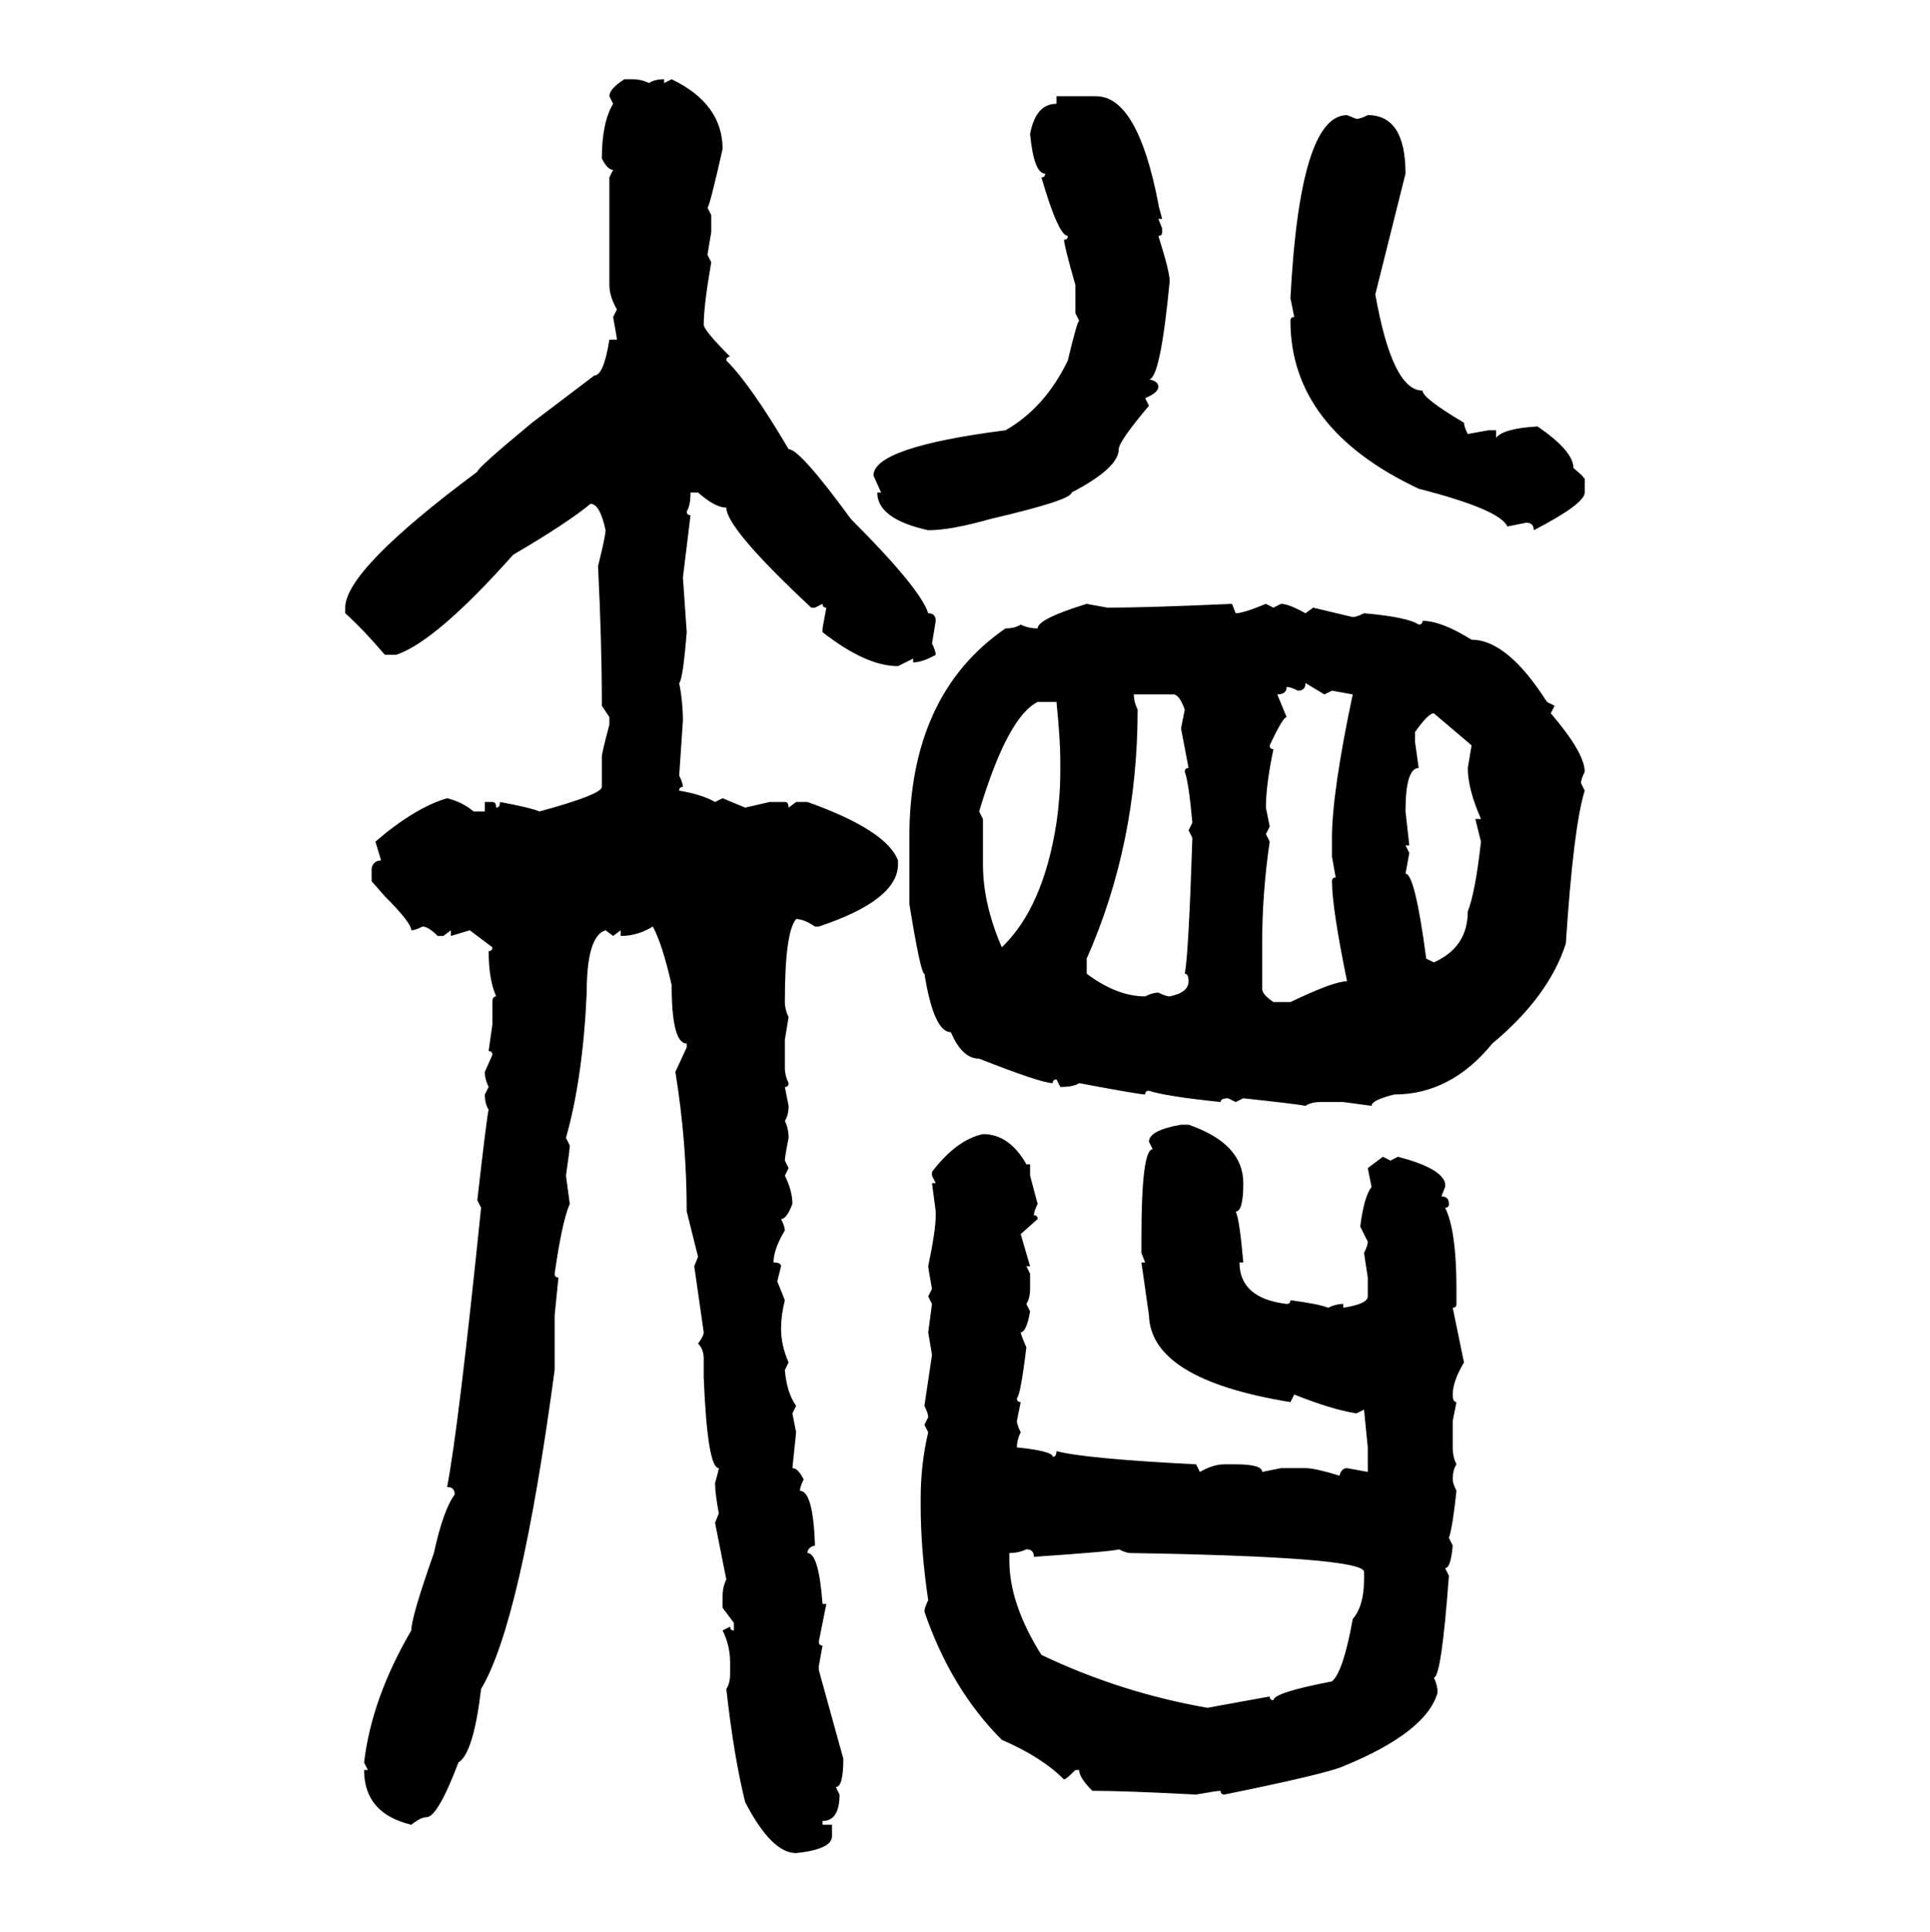 <svg xmlns="http://www.w3.org/2000/svg" xmlns:xlink="http://www.w3.org/1999/xlink" width="299.707" height="300"><path d="M96.97 12.30L96.97 12.30L98.14 12.30Q99.61 12.30 100.78 12.89L100.78 12.89Q101.66 12.30 103.13 12.30L103.13 12.30L103.13 12.89L104.30 12.30Q112.21 16.11 112.21 23.14L112.21 23.14Q110.16 32.23 109.86 32.23L109.86 32.23L110.45 33.40L110.45 36.04L109.86 39.55L110.45 40.72Q109.28 47.46 109.28 50.39L109.28 50.39Q109.28 51.27 113.38 55.37L113.38 55.37Q112.79 55.37 112.79 55.96L112.79 55.96Q116.60 59.77 122.46 69.73L122.46 69.73Q124.22 69.73 132.13 80.57L132.13 80.57Q142.97 91.41 144.14 95.21L144.14 95.21Q145.31 95.21 145.31 96.39L145.31 96.39L144.73 99.90Q145.31 101.07 145.31 101.66L145.31 101.66Q143.26 102.83 141.80 102.83L141.80 102.83L141.80 102.25L139.45 103.42Q134.47 103.42 127.73 98.14L127.73 98.14L127.73 97.56L128.32 94.34Q127.73 94.34 127.73 93.75L127.73 93.75L126.56 94.34L125.98 94.34Q112.79 82.03 112.79 78.81L112.79 78.81Q111.04 78.81 108.40 76.46L108.40 76.46L107.23 76.46Q107.23 78.52 106.64 79.39L106.64 79.39Q106.64 79.98 107.23 79.98L107.23 79.98L106.05 89.65L106.64 98.14Q106.05 105.47 105.47 106.05L105.47 106.05Q106.05 108.98 106.05 111.91L106.05 111.91L105.47 120.41Q106.05 121.58 106.05 122.17L106.05 122.17Q105.47 122.17 105.47 122.75L105.47 122.75Q108.98 123.34 111.04 124.51L111.04 124.51L112.21 123.93L115.72 125.39L119.53 124.51L121.88 124.51Q122.46 124.51 122.46 125.39L122.46 125.39L123.63 124.51L125.39 124.51Q137.70 128.91 139.45 133.59L139.45 133.59L139.45 134.18Q139.45 139.75 127.15 143.85L127.15 143.85L126.56 143.85Q124.80 142.68 123.63 142.68L123.63 142.68Q121.88 144.73 121.88 155.57L121.88 155.57Q121.88 156.74 122.46 157.91L122.46 157.91L121.88 161.43L121.88 165.82Q121.88 166.99 122.46 168.16L122.46 168.16Q122.46 168.75 121.88 168.75L121.88 168.75L122.46 171.68Q122.46 173.14 121.88 174.02L121.88 174.02Q122.46 175.20 122.46 176.66L122.46 176.66Q121.88 179.59 121.88 180.18L121.88 180.18L122.46 181.35L121.88 182.52Q123.05 184.86 123.05 186.91L123.05 186.91Q122.17 189.26 121.29 189.26L121.29 189.26Q121.88 190.43 121.88 191.02L121.88 191.02Q120.12 193.95 120.12 196.00L120.12 196.00Q121.29 196.00 121.29 196.58L121.29 196.58L120.70 198.93L121.88 201.86Q121.29 204.20 121.29 206.25L121.29 206.25Q121.29 208.89 122.46 211.52L122.46 211.52L121.88 212.70Q122.17 216.21 123.63 218.26L123.63 218.26L123.05 219.43L123.63 222.36L123.05 227.93Q123.93 227.93 124.80 229.69L124.80 229.69Q124.22 230.86 124.22 231.45L124.22 231.45Q126.27 231.45 126.56 239.94L126.56 239.94Q125.39 240.23 125.39 241.11L125.39 241.11Q127.15 241.11 127.73 249.02L127.73 249.02L128.32 249.02L127.15 254.88Q127.15 255.47 127.73 255.47L127.73 255.47L127.15 258.69L127.15 259.28L130.96 273.05Q130.96 277.44 129.79 277.44L129.79 277.44L130.37 278.61Q130.37 282.71 127.73 282.71L127.73 282.71L127.73 283.30L129.20 283.30L129.20 285.06Q129.20 287.11 123.63 287.70L123.63 287.70Q119.82 287.70 115.72 279.79L115.72 279.79Q113.96 272.75 112.79 262.21L112.79 262.21Q113.38 261.33 113.38 259.86L113.38 259.86L113.38 258.11Q113.38 255.47 112.21 253.13L112.21 253.13L113.38 252.54Q113.38 253.13 113.96 253.13L113.96 253.13L113.96 251.95L112.21 249.61L112.21 247.85Q112.21 246.39 112.79 245.21L112.79 245.21L111.04 236.43L111.62 234.96Q111.04 231.74 111.04 230.27L111.04 230.27Q111.62 228.22 111.62 227.93L111.62 227.93Q109.86 227.93 109.28 213.87L109.28 213.87L109.28 210.94Q109.28 209.47 108.40 208.59L108.40 208.59Q109.28 207.42 109.28 206.84L109.28 206.84L107.81 196.58L108.40 195.12L106.64 188.09Q106.64 177.25 104.88 166.41L104.88 166.41L106.64 162.60L106.64 162.01Q104.30 162.01 104.30 152.93L104.30 152.93Q102.83 146.48 101.37 143.85L101.37 143.85Q99.02 145.31 96.39 145.31L96.39 145.31L96.39 144.43L95.21 145.31L94.04 144.43Q91.11 145.31 91.11 154.10L91.11 154.10Q90.53 167.29 87.89 176.66L87.89 176.66L88.48 177.83Q88.48 178.42 87.89 182.52L87.89 182.52L88.48 186.91Q87.30 189.55 86.13 197.75L86.13 197.75Q86.13 198.34 86.72 198.34L86.72 198.34L86.13 204.20L86.13 212.70Q80.86 251.95 74.71 262.21L74.71 262.21Q73.54 272.17 71.19 273.63L71.19 273.63Q67.97 282.13 66.21 282.13L66.21 282.13Q65.33 282.13 63.87 283.30L63.87 283.30Q56.54 281.54 56.54 274.80L56.54 274.80L57.13 274.80L56.54 273.63Q57.71 263.67 63.87 253.13L63.87 253.13Q63.87 251.07 67.38 241.11L67.38 241.11Q68.85 234.38 70.61 232.03L70.61 232.03Q70.61 230.86 69.43 230.86L69.43 230.86Q71.19 221.78 74.71 187.50L74.71 187.50L74.12 186.33Q75.59 173.44 75.88 172.27L75.88 172.27Q75.29 171.39 75.29 169.92L75.29 169.92L75.88 168.75Q75.29 167.58 75.29 166.41L75.29 166.41L76.46 163.77Q76.46 163.18 75.88 163.18L75.88 163.18L76.46 159.08L76.46 155.57Q76.46 154.69 77.05 154.69L77.05 154.69Q75.88 152.05 75.88 147.66L75.88 147.66Q76.46 147.66 76.46 147.07L76.46 147.07L72.95 144.43L70.02 145.31L70.02 144.43L68.85 145.31L67.97 145.31Q66.50 143.85 65.63 143.85L65.63 143.85Q64.45 144.43 63.87 144.43L63.87 144.43Q63.87 143.26 59.77 139.16L59.77 139.16L57.71 136.82L57.71 134.77Q58.01 133.59 59.18 133.59L59.18 133.59L58.30 130.66Q64.45 125.39 69.43 123.93L69.43 123.93Q71.78 124.51 73.54 125.98L73.54 125.98L75.29 125.98L75.29 124.51L76.46 124.51Q77.05 124.51 77.05 125.39L77.05 125.39Q77.64 125.39 77.64 124.51L77.64 124.51Q82.32 125.39 83.79 125.98L83.79 125.98Q93.46 123.34 93.46 122.17L93.46 122.17L93.46 117.48Q93.46 116.89 94.63 112.50L94.63 112.50L94.63 111.33L93.46 109.57L93.46 108.98Q93.46 99.90 92.87 87.89L92.87 87.89Q94.04 83.20 94.04 82.32L94.04 82.32Q93.16 78.22 91.70 78.22L91.70 78.22Q88.18 81.15 79.69 86.13L79.69 86.13Q67.68 99.61 61.52 101.66L61.52 101.66L59.77 101.66Q56.25 97.56 53.61 95.21L53.61 95.21L53.61 94.34Q53.61 88.48 74.12 73.24L74.12 73.24Q74.12 72.66 82.62 65.63L82.62 65.63L92.29 58.30Q93.75 58.30 94.63 52.73L94.63 52.73L95.80 52.73Q95.80 52.44 95.21 49.22L95.21 49.22L95.80 48.05Q94.63 46.00 94.63 44.24L94.63 44.24L94.63 27.54L95.21 26.37Q94.34 26.37 93.46 24.61L93.46 24.61Q93.46 19.04 95.21 16.11L95.21 16.11L94.63 14.94Q94.63 13.77 96.97 12.30ZM164.06 16.11L164.06 14.94L170.21 14.94Q176.66 14.94 179.88 31.64L179.88 31.64Q179.88 31.93 180.47 33.98L180.47 33.98L179.88 33.98L180.47 35.45L180.47 36.04Q180.47 36.62 179.88 36.62L179.88 36.62Q181.64 42.19 181.64 43.65L181.64 43.65Q180.18 58.89 178.42 58.89L178.42 58.89Q179.88 59.18 179.88 60.06L179.88 60.06Q179.88 60.94 177.83 61.82L177.83 61.82L178.42 62.99Q173.73 68.55 173.73 69.73L173.73 69.73Q173.73 72.66 166.41 76.46L166.41 76.46Q166.41 77.64 153.81 80.57L153.81 80.57Q147.66 82.32 144.14 82.32L144.14 82.32Q136.23 80.57 136.23 76.46L136.23 76.46L136.82 76.46L135.64 73.83Q135.64 69.43 156.15 66.80L156.15 66.80Q162.30 63.28 165.82 55.96L165.82 55.96Q167.29 49.80 167.58 49.80L167.58 49.80L166.99 48.63L166.99 44.24Q165.23 38.09 165.23 37.21L165.23 37.21Q165.82 37.21 165.82 36.62L165.82 36.62Q164.36 36.62 161.72 27.54L161.72 27.54Q162.30 27.54 162.30 26.95L162.30 26.95Q160.55 26.95 159.96 20.80L159.96 20.80Q160.84 16.11 164.06 16.11L164.06 16.11ZM209.18 17.87L209.18 17.87L210.64 18.46Q211.23 18.46 212.40 17.87L212.40 17.87Q218.26 17.87 218.26 26.95L218.26 26.95L213.57 45.70Q216.21 60.64 220.90 60.64L220.90 60.64Q220.90 61.82 227.34 65.63L227.34 65.63Q227.34 66.21 227.93 67.38L227.93 67.38L231.15 66.80L232.32 66.80L232.32 67.97Q233.50 66.50 238.77 66.21L238.77 66.21Q244.34 70.02 244.34 72.66L244.34 72.66Q246.09 74.12 246.09 74.41L246.09 74.41L246.09 76.46Q246.09 78.22 238.18 82.32L238.18 82.32Q238.18 81.15 237.01 81.15L237.01 81.15L234.08 81.74Q232.91 79.10 220.31 75.88L220.31 75.88Q200.39 66.50 200.39 49.80L200.39 49.80Q200.39 49.22 200.98 49.22L200.98 49.22L200.39 46.29Q201.86 17.87 209.18 17.87ZM168.75 93.75L168.75 93.75L171.97 94.34Q178.13 94.34 191.31 93.75L191.31 93.75L191.89 95.21Q193.07 95.21 196.58 93.75L196.58 93.75L197.75 94.34L198.93 93.75Q200.10 93.75 202.73 95.21L202.73 95.21L203.91 94.34L210.06 95.80Q210.64 95.80 211.82 95.21L211.82 95.21Q218.55 95.80 220.31 96.97L220.31 96.97Q220.90 96.97 220.90 96.39L220.90 96.39Q223.83 96.39 228.52 99.32L228.52 99.32Q234.08 99.32 240.23 108.98L240.23 108.98L241.41 109.57L240.82 110.74Q246.09 116.89 246.09 119.82L246.09 119.82Q245.51 121.00 245.51 121.58L245.51 121.58L246.09 122.75Q244.34 128.32 243.16 146.48L243.16 146.48Q240.53 154.69 231.74 162.01L231.74 162.01Q225.29 169.92 216.50 169.92L216.50 169.92Q212.99 170.80 212.99 171.68L212.99 171.68L208.59 171.09L205.08 171.09Q203.61 171.09 202.73 171.68L202.73 171.68Q201.27 171.39 193.07 170.51L193.07 170.51L191.89 171.09L190.72 170.51Q189.55 170.51 189.55 171.09L189.55 171.09Q181.05 170.21 178.42 169.34L178.42 169.34Q177.83 169.34 177.83 169.92L177.83 169.92Q176.95 169.92 167.58 168.16L167.58 168.16Q166.70 168.75 164.65 168.75L164.65 168.75L164.06 167.58Q163.48 167.58 163.48 168.16L163.48 168.16Q161.72 168.16 152.05 164.36L152.05 164.36Q149.41 164.36 147.66 160.25L147.66 160.25Q145.02 160.25 143.55 151.17L143.55 151.17Q142.97 151.17 141.21 140.33L141.21 140.33L141.21 130.08Q141.21 107.81 156.15 97.56L156.15 97.56Q157.62 97.56 158.50 96.97L158.50 96.97Q159.67 97.56 161.13 97.56L161.13 97.56Q161.13 96.09 168.75 93.75ZM205.66 107.81L202.73 106.05Q202.73 107.23 201.56 107.23L201.56 107.23Q200.39 106.64 199.80 106.64L199.80 106.64Q199.80 107.81 198.34 107.81L198.34 107.81L199.80 111.33Q199.22 111.33 197.17 115.72L197.17 115.72Q197.17 116.31 197.75 116.31L197.75 116.31Q196.58 121.88 196.58 125.39L196.58 125.39L197.17 128.32L196.58 129.49L197.17 130.66Q196.00 138.57 196.00 146.48L196.00 146.48L196.00 153.52Q196.00 154.39 197.75 155.57L197.75 155.57L200.39 155.57Q207.13 152.34 209.18 152.34L209.18 152.34Q206.84 140.92 206.84 136.82L206.84 136.82Q206.84 136.23 207.42 136.23L207.42 136.23L206.84 133.01L206.84 130.08Q206.84 123.05 210.06 107.81L210.06 107.81L206.84 107.23L205.66 107.81ZM182.23 107.81L176.07 107.81Q176.07 108.98 176.66 110.16L176.66 110.16Q176.66 130.96 168.75 148.83L168.75 148.83L168.75 151.17Q173.44 154.69 177.83 154.69L177.83 154.69Q179.00 154.10 179.88 154.10L179.88 154.10Q181.05 154.69 181.64 154.69L181.64 154.69Q184.57 154.10 184.57 152.34L184.57 152.34Q184.57 151.17 183.98 151.17L183.98 151.17Q184.57 148.24 185.16 130.08L185.16 130.08L184.57 128.91L185.16 127.73Q184.57 121.29 183.98 119.82L183.98 119.82Q183.98 119.24 184.57 119.24L184.57 119.24L183.40 113.09L183.98 110.16Q183.11 107.81 182.23 107.81L182.23 107.81ZM152.05 125.98L152.05 125.98L152.64 127.15L152.64 134.18Q152.64 140.33 155.57 147.07L155.57 147.07Q162.01 140.92 164.06 127.73L164.06 127.73Q164.65 123.63 164.65 119.82L164.65 119.82L164.65 118.07Q164.65 114.84 164.06 108.98L164.06 108.98L161.13 108.98Q156.45 111.33 152.05 125.98ZM219.73 113.67L219.73 113.67L219.73 115.14L220.31 119.24Q218.26 119.24 218.26 125.98L218.26 125.98L218.85 131.25L218.26 131.25L218.85 132.42L218.26 135.64Q219.73 135.64 221.48 148.83L221.48 148.83L222.66 149.41Q227.93 147.07 227.93 141.50L227.93 141.50Q229.10 138.57 229.98 130.66L229.98 130.66L229.10 127.15L229.98 127.15Q227.93 122.46 227.93 119.24L227.93 119.24L228.52 115.72L222.66 110.74Q221.78 110.74 219.73 113.67ZM183.40 174.61L183.40 174.61L184.57 174.61Q193.07 177.54 193.07 183.69L193.07 183.69Q193.07 188.09 191.89 188.09L191.89 188.09Q192.48 189.26 193.07 196.00L193.07 196.00L192.48 196.00Q192.48 201.56 199.80 202.44L199.80 202.44Q200.39 202.44 200.39 201.86L200.39 201.86Q204.79 202.44 206.25 203.03L206.25 203.03Q207.42 202.44 208.59 202.44L208.59 202.44L208.59 203.03Q212.40 202.44 212.40 201.27L212.40 201.27L212.40 198.34L211.82 194.53Q212.40 193.36 212.40 192.77L212.40 192.77L211.23 190.43Q211.82 185.74 212.99 184.28L212.99 184.28L212.40 181.35L214.75 179.59L215.92 180.18L217.09 179.59Q223.83 181.35 224.41 183.69L224.41 183.69L224.41 184.28L223.83 185.74Q225 185.74 225 186.91L225 186.91Q225 187.50 224.41 187.50L224.41 187.50Q226.17 191.02 226.17 200.10L226.17 200.10L226.17 202.44Q226.17 203.03 225.59 203.03L225.59 203.03L227.34 211.52Q225.59 214.45 225.59 216.50L225.59 216.50Q225.59 217.68 226.17 217.68L226.17 217.68L225.59 220.61L225.59 224.71Q225.59 226.17 226.17 227.34L226.17 227.34Q225.59 228.22 225.59 229.69L225.59 229.69Q225.59 230.27 226.17 231.45L226.17 231.45Q225.59 237.01 225 238.77L225 238.77L225.59 239.94Q225.29 243.46 224.41 243.46L224.41 243.46L225 244.63Q223.83 260.45 222.66 260.45L222.66 260.45Q223.24 261.62 223.24 262.79L223.24 262.79Q221.48 268.95 208.59 274.22L208.59 274.22Q205.96 275.39 190.14 278.61L190.14 278.61Q189.55 278.61 189.55 278.03L189.55 278.03Q188.96 278.03 185.74 278.61L185.74 278.61Q174.61 278.03 169.63 278.03L169.63 278.03Q167.58 275.98 167.58 274.80L167.58 274.80L166.99 274.80Q165.53 276.27 165.23 276.27L165.23 276.27Q161.72 272.75 155.57 270.12L155.57 270.12Q147.66 262.21 143.55 250.20L143.55 250.20Q143.55 249.61 144.14 248.44L144.14 248.44Q142.97 240.53 142.97 233.79L142.97 233.79L142.97 232.62Q142.97 227.34 144.14 222.36L144.14 222.36L143.55 221.19L144.14 220.02Q144.14 219.43 143.55 218.26L143.55 218.26L144.73 210.35L144.14 206.84L144.73 202.44L144.14 201.27L144.73 200.10Q144.14 196.88 144.14 196.58L144.14 196.58Q145.31 191.02 145.31 188.67L145.31 188.67L145.31 188.09L144.73 183.69L145.31 183.69L144.73 182.52L144.73 181.93Q148.54 176.95 152.64 176.07L152.64 176.07Q156.74 176.07 159.38 180.76L159.38 180.76L159.96 180.76L159.96 182.52L161.13 186.91Q160.55 188.09 160.55 188.67L160.55 188.67Q161.13 188.67 161.13 189.26L161.13 189.26L158.50 191.60L159.96 196.58L159.38 196.58L159.96 197.75L159.96 200.10Q159.96 201.56 159.38 202.44L159.38 202.44L159.96 203.61Q159.38 206.84 158.50 206.84L158.50 206.84Q158.50 207.13 159.38 209.18L159.38 209.18Q158.50 216.50 157.91 217.09L157.91 217.09Q157.91 217.68 158.50 217.68L158.50 217.68L157.91 220.61Q157.91 221.19 158.50 222.36L158.50 222.36Q157.91 223.54 157.91 224.71L157.91 224.71Q163.48 225.29 163.48 226.17L163.48 226.17Q164.06 226.17 164.06 225.29L164.06 225.29Q168.46 226.46 185.74 227.34L185.74 227.34L186.33 228.52Q188.38 227.34 190.14 227.34L190.14 227.34L191.89 227.34Q196.00 227.34 196.00 228.52L196.00 228.52L198.93 227.93L202.73 227.93Q204.20 227.93 208.01 229.10L208.01 229.10Q208.30 227.93 209.18 227.93L209.18 227.93L212.40 228.52L212.40 224.71L211.82 218.85L210.64 219.43Q206.84 218.85 200.98 216.50L200.98 216.50L200.39 217.68Q178.71 214.16 178.42 204.20L178.42 204.20L177.25 196.00L177.83 196.00L177.25 194.53L177.25 192.19Q177.25 178.42 179.00 178.42L179.00 178.42L178.42 177.25Q178.42 175.49 183.40 174.61ZM156.74 241.11L156.74 241.11L156.74 242.29Q156.74 249.02 161.72 256.93L161.72 256.93Q174.02 262.79 187.50 265.14L187.50 265.14L197.17 263.38Q197.17 263.96 197.75 263.96L197.75 263.96Q197.75 262.79 206.84 261.04L206.84 261.04Q208.59 259.57 210.06 251.37L210.06 251.37Q211.82 249.32 211.82 245.21L211.82 245.21L211.82 244.04Q211.82 241.70 175.49 241.11L175.49 241.11Q174.90 241.11 173.73 240.53L173.73 240.53Q173.44 240.82 160.55 241.70L160.55 241.70Q160.55 240.53 159.38 240.53L159.38 240.53Q158.20 241.11 156.74 241.11Z"/></svg>